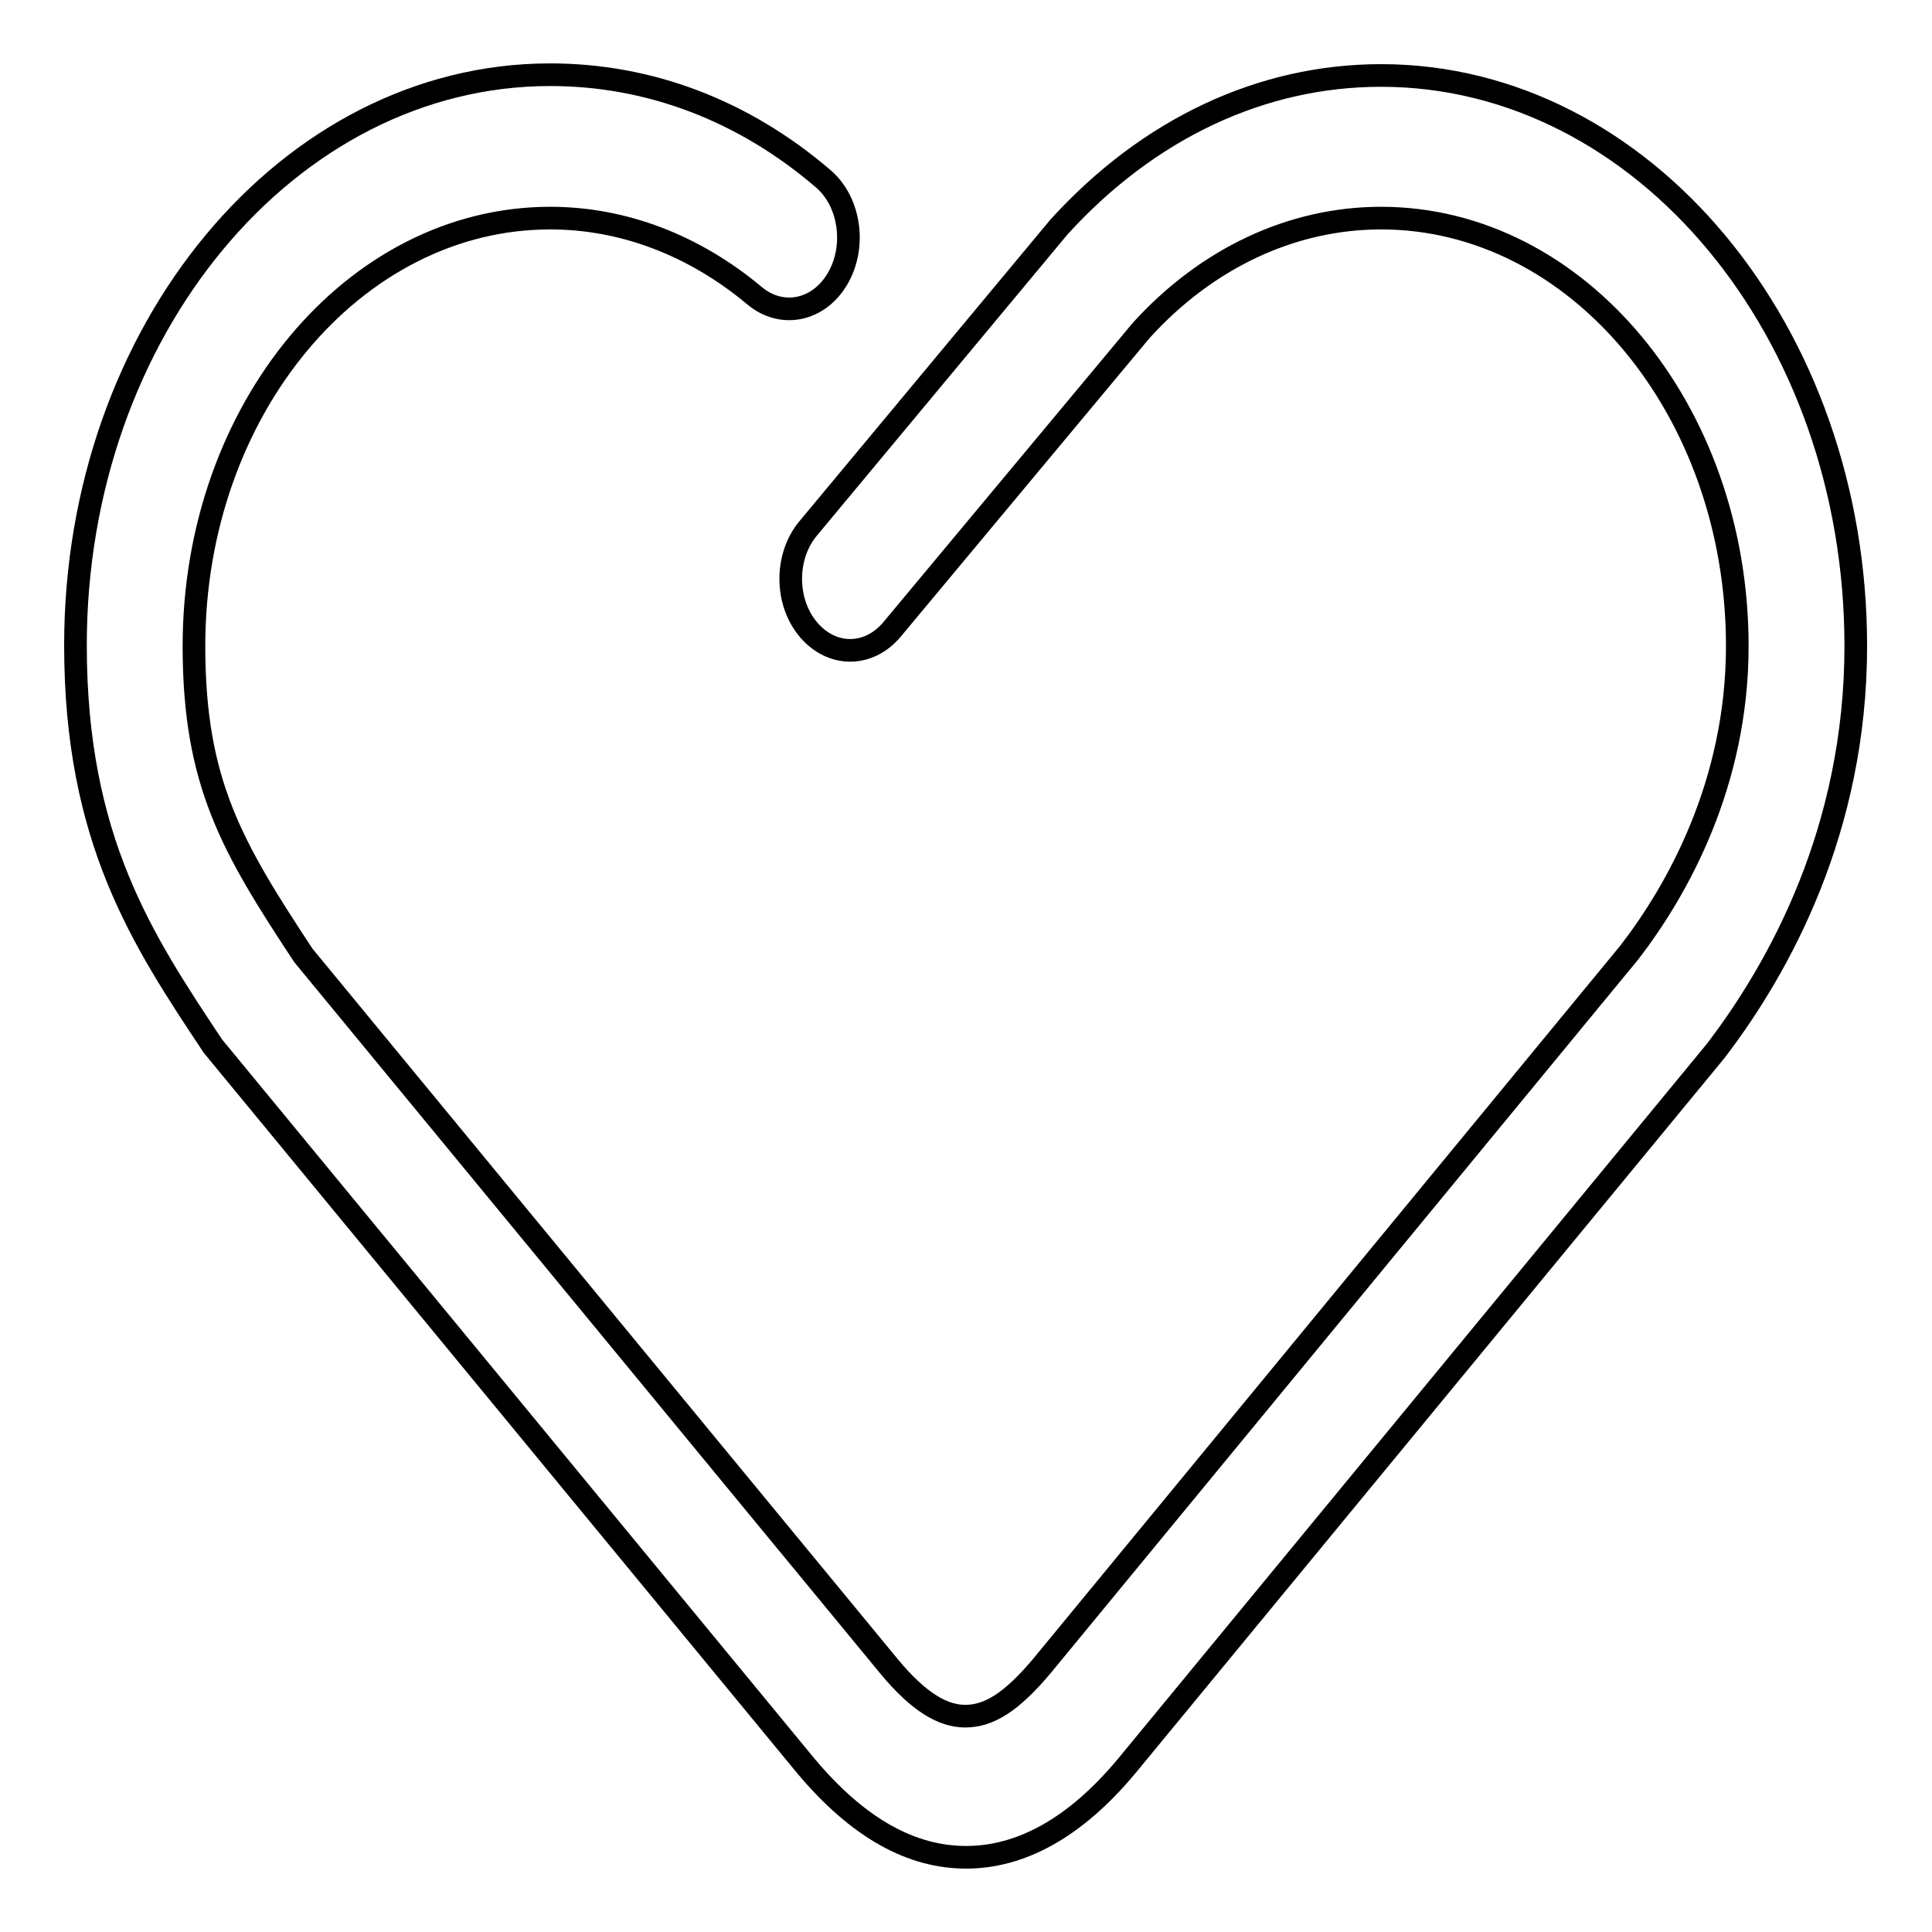 <?xml version="1.0" encoding="utf-8"?>
<!-- Svg Vector Icons : http://www.onlinewebfonts.com/icon -->
<!DOCTYPE svg PUBLIC "-//W3C//DTD SVG 1.1//EN" "http://www.w3.org/Graphics/SVG/1.1/DTD/svg11.dtd">
<svg version="1.1" xmlns="http://www.w3.org/2000/svg" xmlns:xlink="http://www.w3.org/1999/xlink" x="0px" y="0px" viewBox="0 0 256 256" enable-background="new 0 0 256 256" xml:space="preserve">
<g><g><path stroke-width="3" fill-opacity="0" stroke="#000000"  d="M128,246.1c-7.1,0-14.2-3.7-21.3-12.2l-78.5-95.3C18.9,124.6,10,111.3,10,85.5C10,43.8,38.2,9.9,72.9,9.9c13.1,0,25.6,4.7,36.2,13.8c3.5,3,4.4,8.9,1.9,13.2c-2.5,4.3-7.4,5.3-11,2.3c-8-6.7-17.4-10.3-27.1-10.3c-26,0-47.2,25.4-47.2,56.7c0,18.1,5,26.6,14.5,41l77.6,94.2c3.9,4.7,7.1,6.6,10.1,6.6c3.1,0,6.1-1.8,10.2-6.7l77.8-94.5c6.4-8.3,14.3-22.4,14.3-40.6c0-31.3-21.2-56.7-47.2-56.7c-11.8,0-23.1,5.3-31.8,14.9l-33,39.6c-3.1,3.7-8,3.7-11.1,0c-3.1-3.7-3.1-9.7,0-13.4l33.2-39.9c11.9-13.1,26.9-20.1,42.7-20.1c34.7,0,62.9,33.9,62.9,75.6c0,24.3-10.1,42.6-18.6,53.7l-78,94.7C142.3,242.4,135.1,246.1,128,246.1L128,246.1z"/></g></g>
</svg>